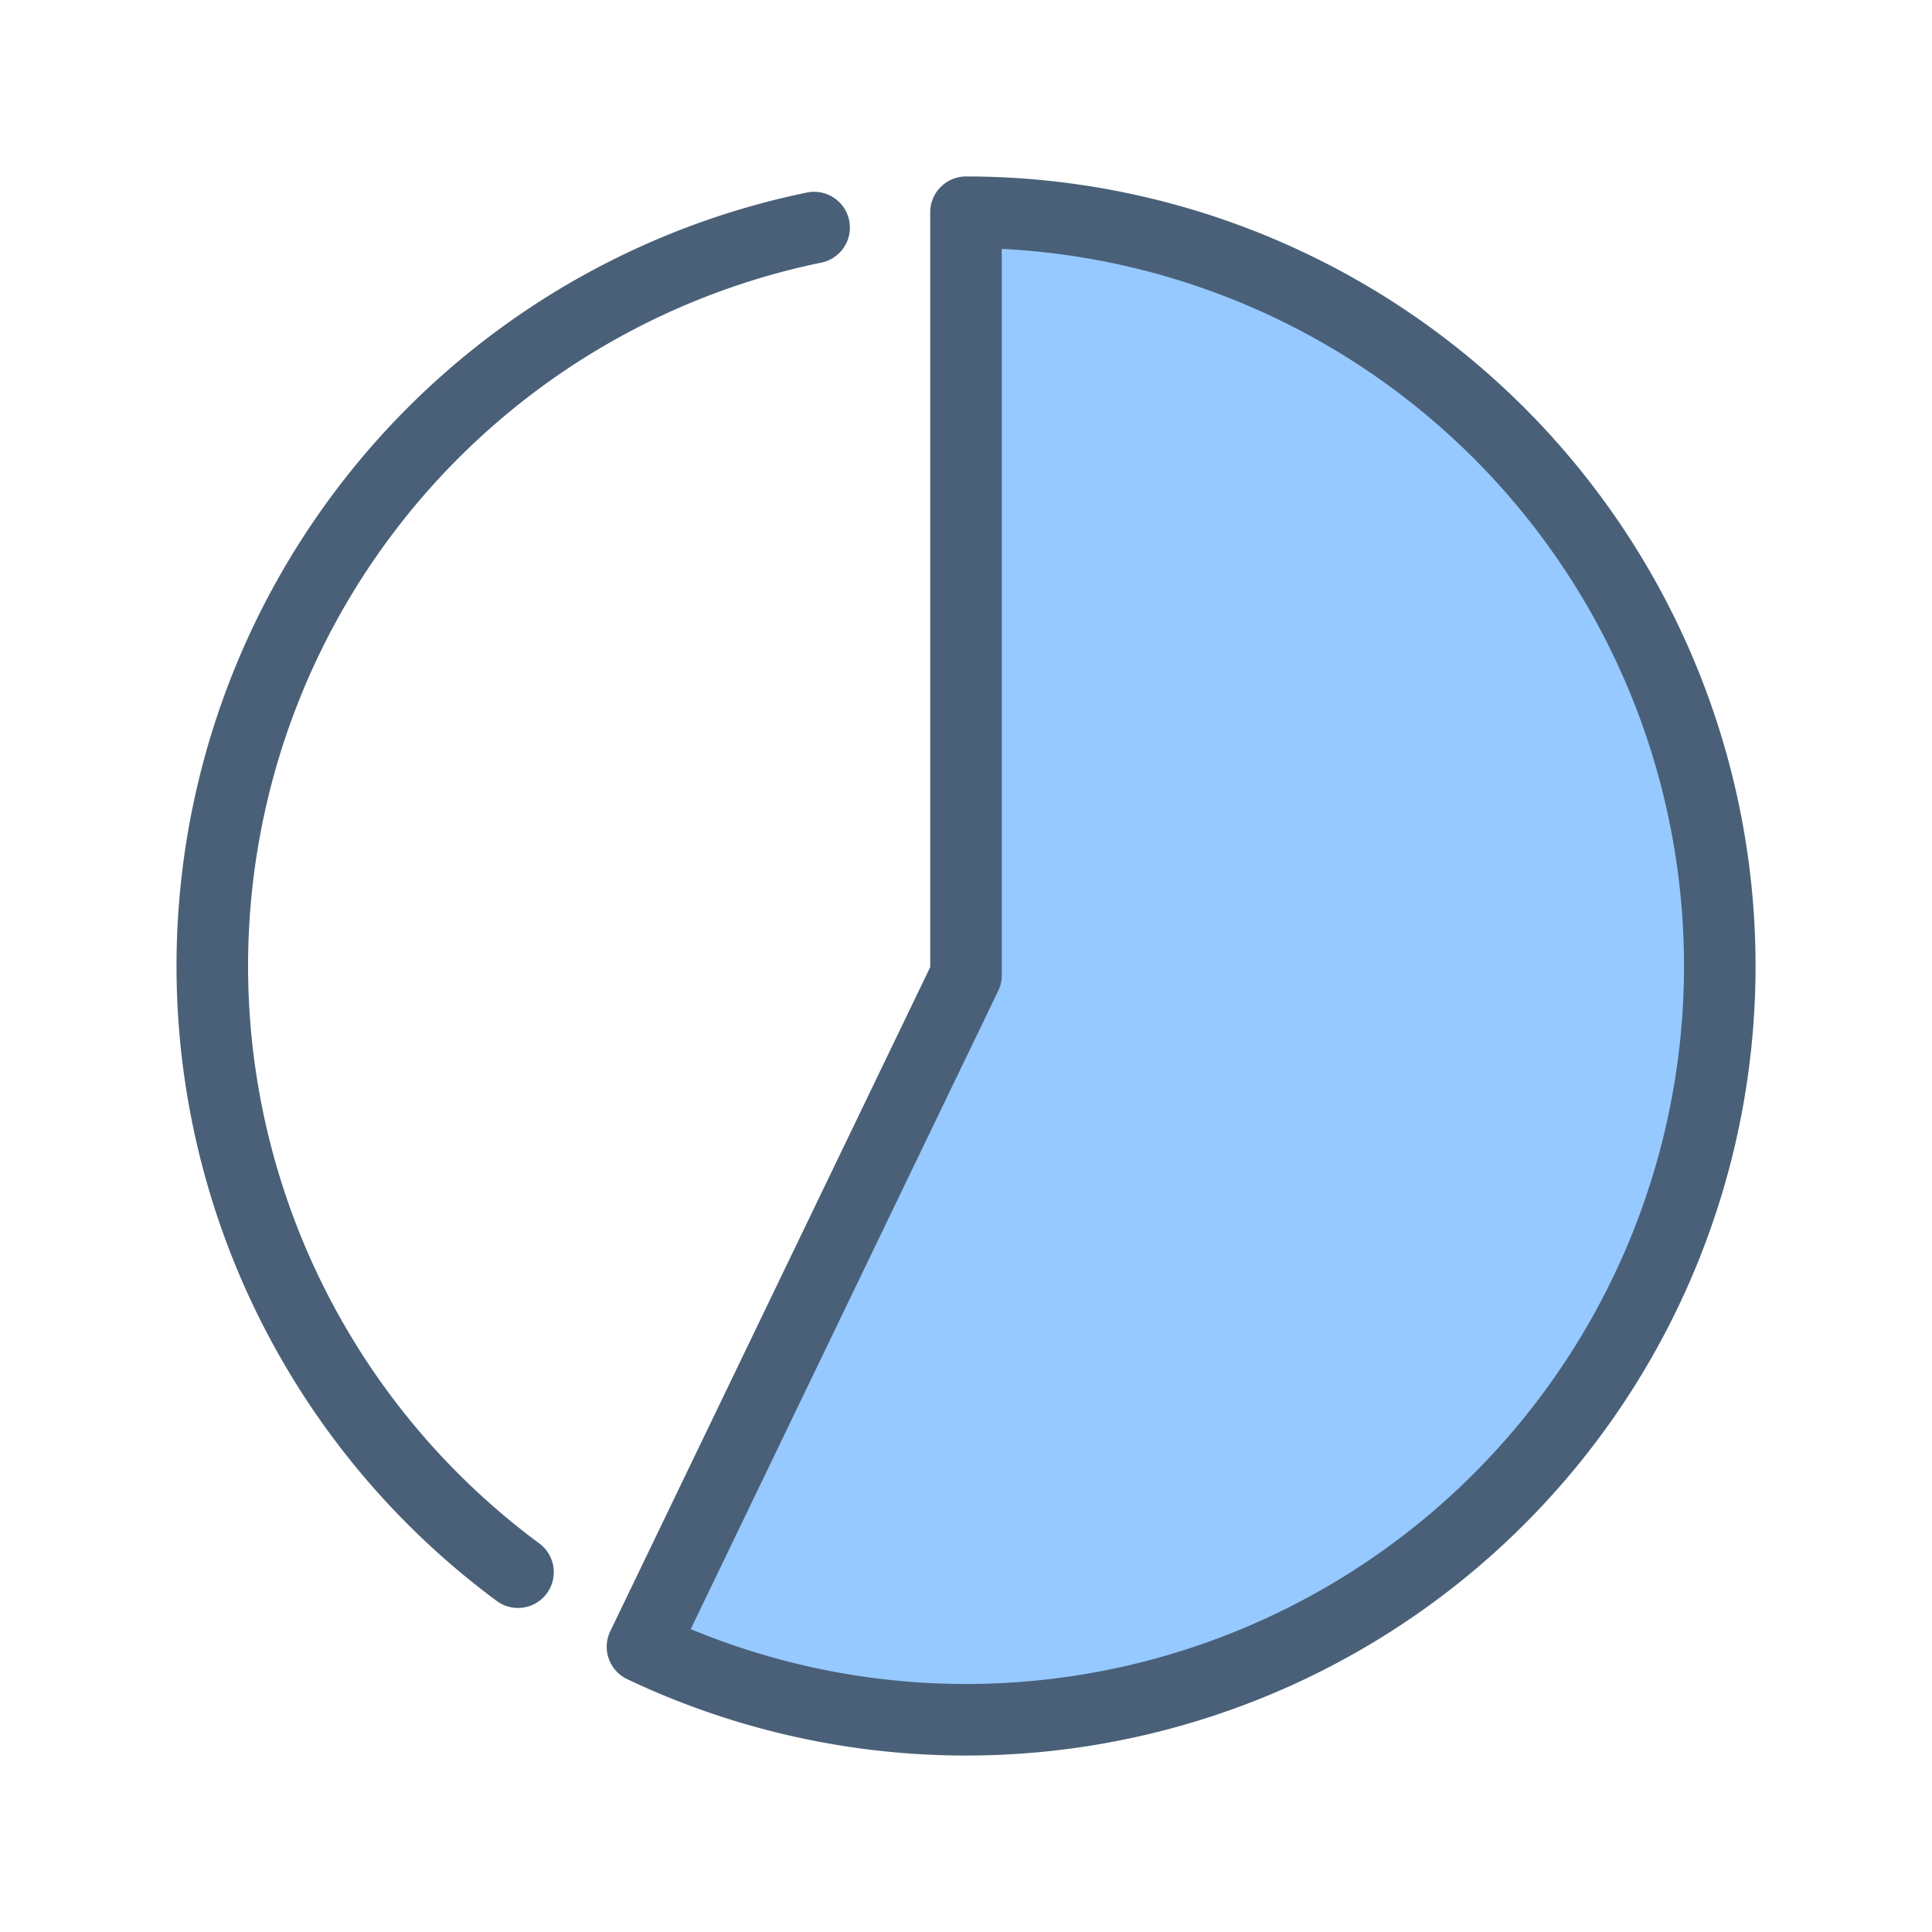 <svg xmlns="http://www.w3.org/2000/svg" xmlns:xlink="http://www.w3.org/1999/xlink" viewBox="0 0 108 108">
  <defs>
    <style>
      .cls-1 {
        clip-path: url(#clip-Icon_64_Percent);
      }

      .cls-2 {
        fill: #96c9ff;
      }

      .cls-3, .cls-4 {
        fill: none;
        stroke: #4a6078;
        stroke-width: 4px;
      }

      .cls-3 {
        stroke-linecap: round;
        stroke-miterlimit: 10;
      }

      .cls-4 {
        stroke-linejoin: round;
      }

      .cls-5 {
        fill: #fff;
      }
    </style>
    <clipPath id="clip-Icon_64_Percent">
      <rect width="108" height="108"/>
    </clipPath>
  </defs>
  <g id="Icon_64_Percent" data-name="Icon_64 Percent" class="cls-1">
    <rect class="cls-5" width="108" height="108"/>
    <g id="Group_26" data-name="Group 26" transform="translate(-3.285 -1382.943)">
      <path id="Path_161" data-name="Path 161" class="cls-2" d="M57.285,1394.809v42.651L39.2,1475a42.136,42.136,0,1,0,18.087-80.193Z"/>
      <path id="Path_162" data-name="Path 162" class="cls-3" d="M32.242,1470.829a42.143,42.143,0,0,1,16.552-75.164"/>
      <path id="Path_163" data-name="Path 163" class="cls-4" d="M57.285,1394.809v42.651L39.2,1475a42.136,42.136,0,1,0,18.087-80.193Z"/>
    </g>
  </g>
</svg>
